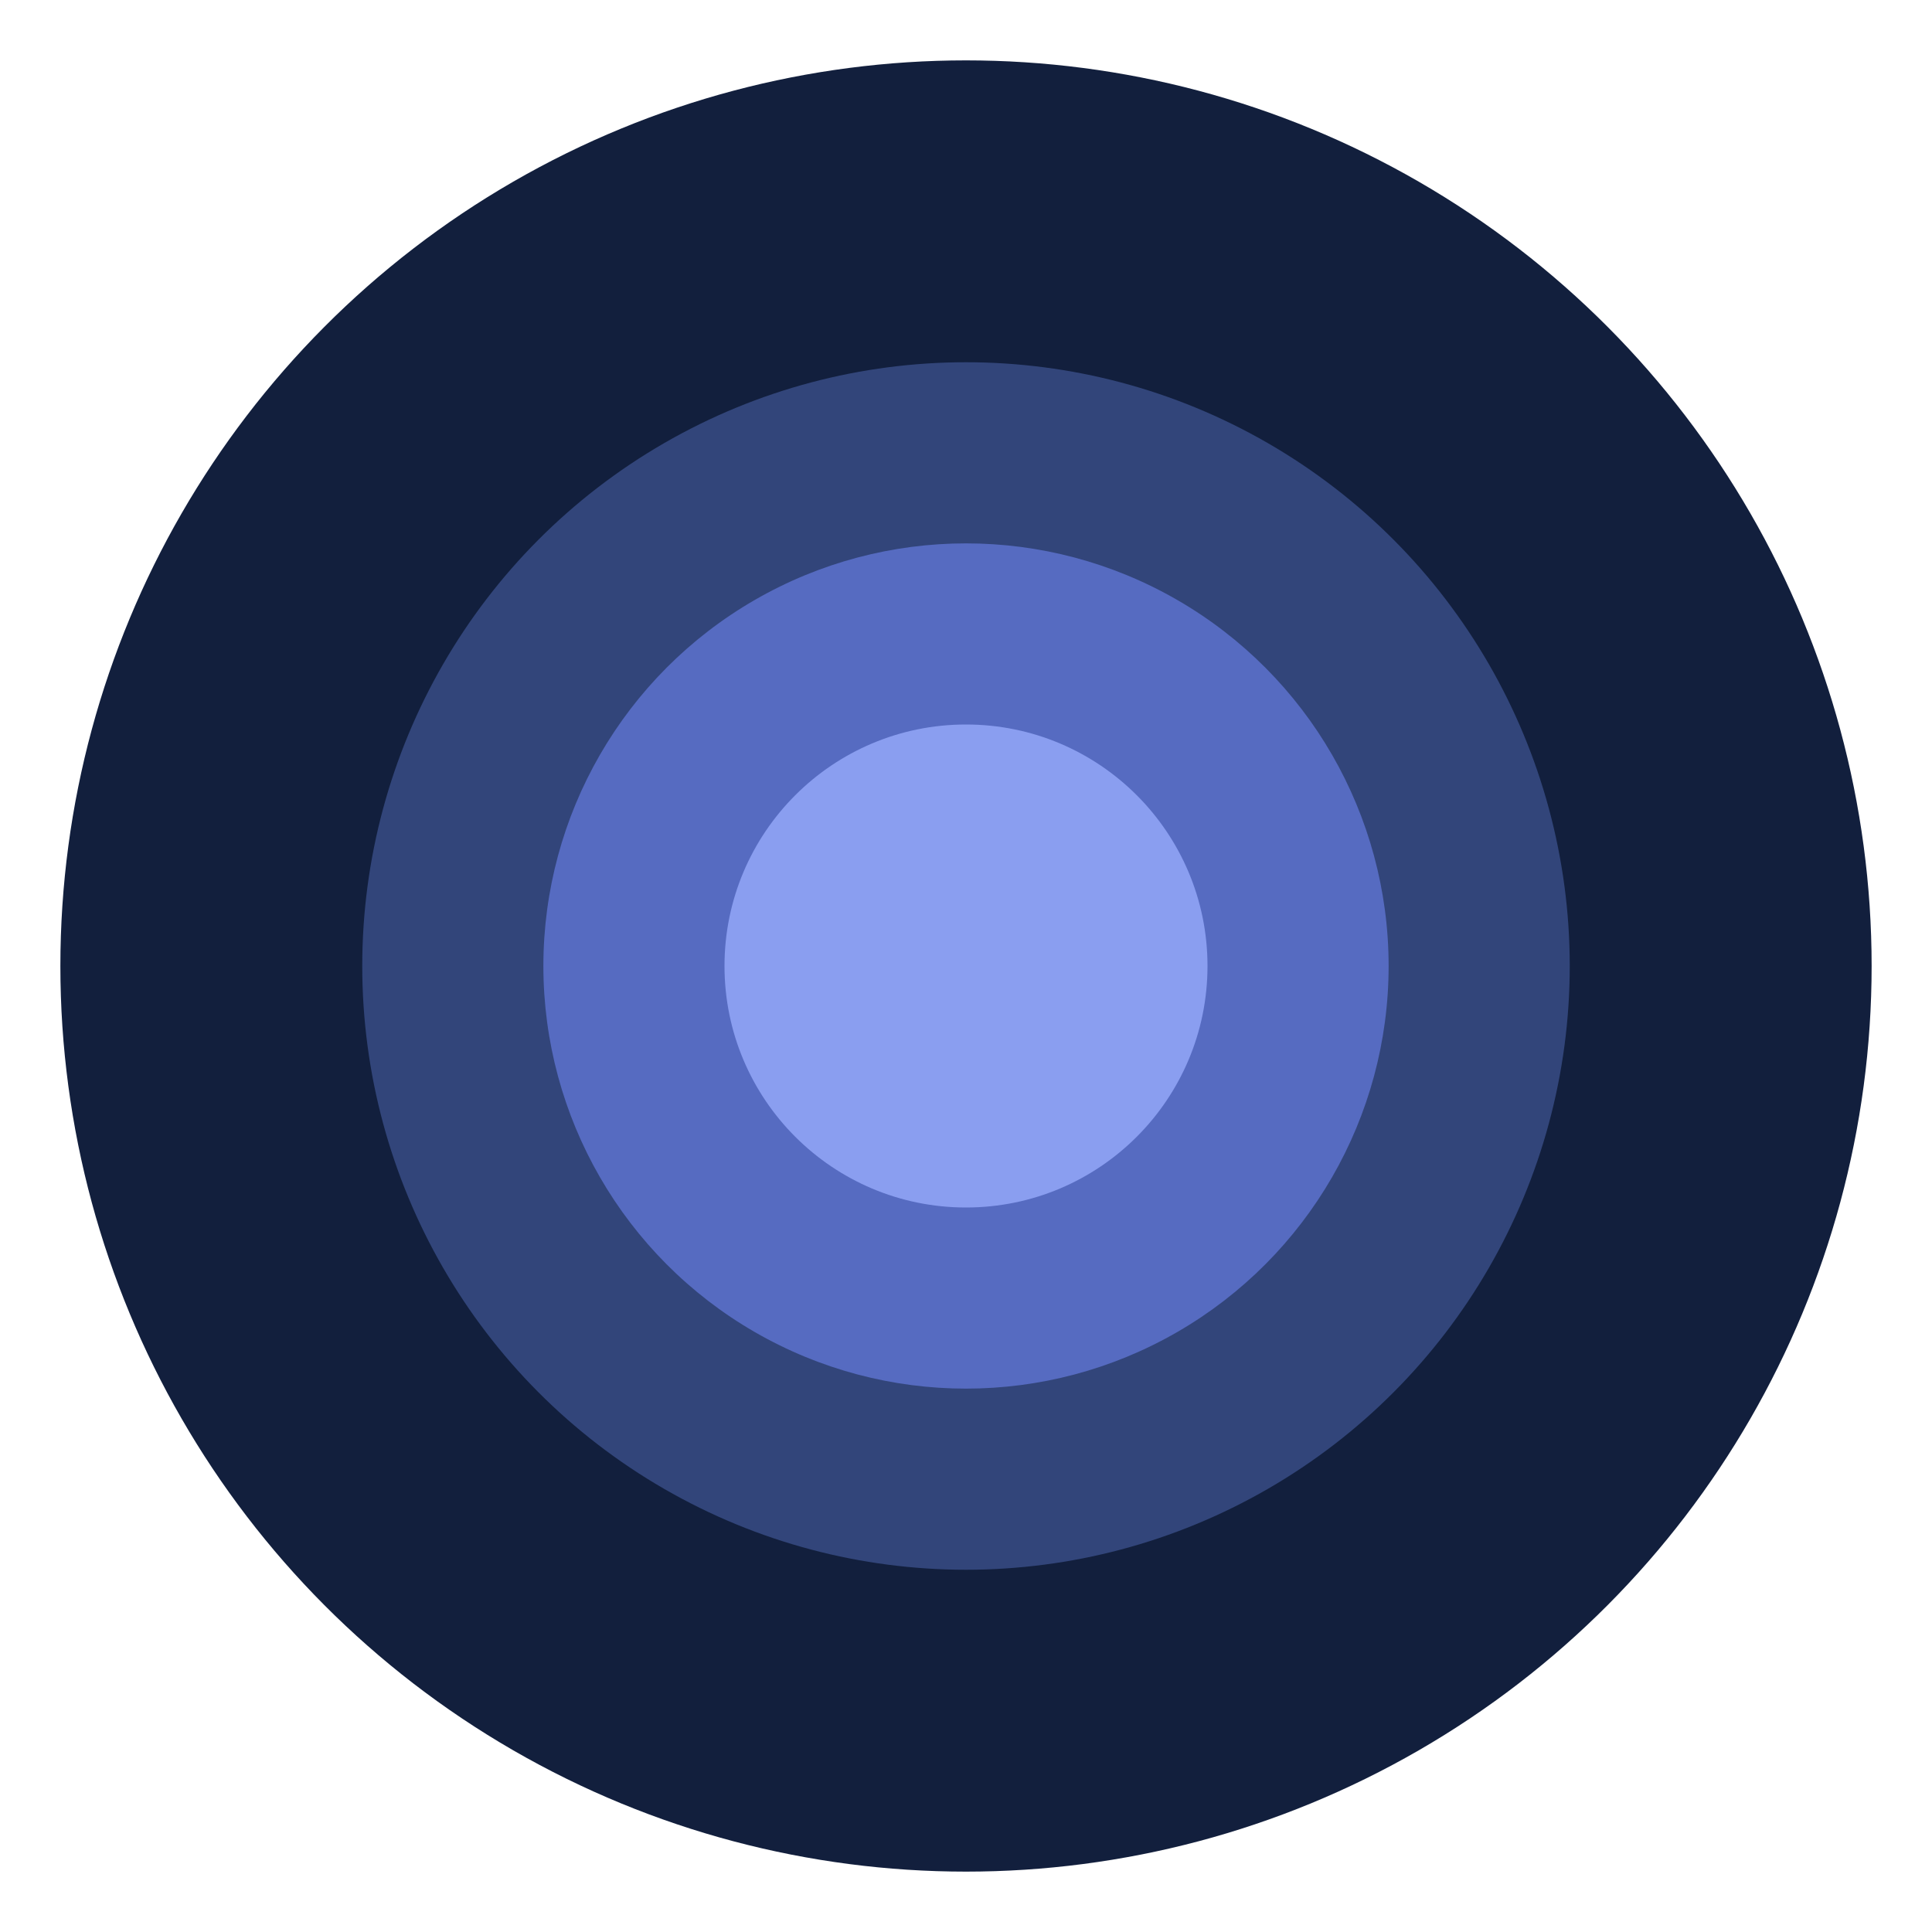 <svg xmlns="http://www.w3.org/2000/svg" viewBox="0 0 64 64">
  <!-- 背景円 -->
  <circle cx="32" cy="32" r="30" fill="#121f3d"/>
  
  <!-- 波紋エフェクト -->
  <circle cx="32" cy="32" r="20" fill="#3a4f8a" opacity="0.8"/>
  <circle cx="32" cy="32" r="14" fill="#5a6fc9" opacity="0.9"/>
  
  <!-- 中央の円 -->
  <circle cx="32" cy="32" r="8" fill="#8a9ef0"/>
</svg>